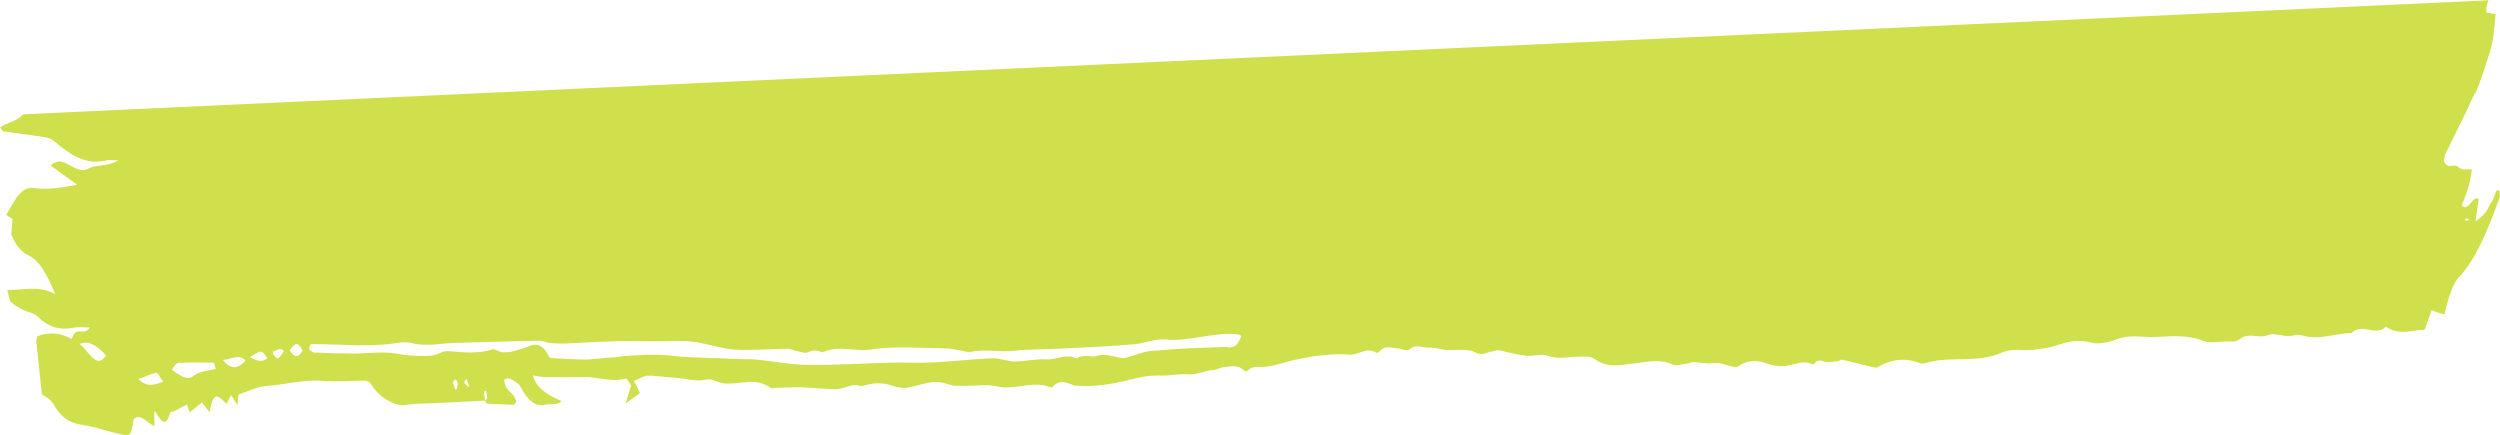 <svg xmlns="http://www.w3.org/2000/svg" width="7380" height="1285" viewBox="0 0 7380 1285" fill="none"><path d="M7306.98 275.994C7323.37 239.219 7337.53 192.659 7351.75 147.509C7359.71 121.716 7363.69 86.927 7366.95 41.578C7355.93 39.969 7347.84 38.93 7339.5 37.198C7339.15 15.32 7343.19 10.896 7345.67 1.601C7345.67 1.601 7345.67 1.601 7345.64 0.896L68.966 337.395C47.429 359.578 23.323 359.987 0.601 375.868C4.526 383.455 8.066 387.529 11.665 388.069C52.147 393.965 92.341 398.462 132.856 405.064C142.093 406.755 151.586 409.141 160.67 417.196C209.377 460.848 257.872 485.442 306.521 474.718C320.434 471.25 334.831 473.409 348.874 472.759C319.248 493.904 288.123 482.631 258.045 498.853C237.994 509.667 214.79 490.966 193.125 481.374C180.126 475.619 167.48 472.673 149.217 488.348C179.717 510.243 203.779 528.199 227.586 545.46C184.635 553.802 141.396 560.745 98.016 554.983C79.351 552.315 63.758 562.923 48.431 584.113C38.383 598.702 28.944 616.794 18.357 634.233C25.05 638.867 31.008 642.123 36.999 646.083C35.553 663.1 34.421 677.276 33.289 691.453C51.811 739.327 71.818 746.876 91.319 757.98C115.887 772.381 137.546 805.985 162.738 867.674C111.247 841.1 66.871 857.277 21.68 855.835C25.164 868.386 28.083 888.026 32.035 891.374C44.181 902.818 56.734 908.594 69.097 915.085C83.499 922.187 98.466 922.201 112.493 935.677C146.89 969.398 180.843 974.184 214.72 967.674C229.557 964.869 244.59 966.292 266.054 966.712C244.811 995.238 223.881 958.069 212.016 1000.99C176.933 981.427 143.111 979.46 110.006 992.997C108.668 993.059 107.977 1002.27 107.091 1007.26C112.302 1057.16 117.481 1106.35 123.465 1163.28C134.398 1172.66 147.49 1175.59 158.4 1194.15C189.698 1247.79 221.546 1250.56 253.526 1256.14C264.801 1258.44 276.3 1260.74 287.609 1263.74C300.032 1266.7 312.297 1271.08 324.72 1274.03C339.182 1277.6 353.676 1281.88 368.073 1284.04C374.156 1285.17 381.099 1285.55 385.645 1277.57C390.19 1269.59 392.176 1249.73 394.71 1236.9C415.039 1217.6 435.583 1251.25 455.971 1257.37C455.792 1239.02 455.494 1227.73 455.385 1215.73C456.277 1215.69 457.517 1213.51 458.251 1214.89C473.946 1240.3 489.483 1267.12 502.582 1217.08C503.915 1212.07 508.601 1216.8 511.434 1215.26C524.961 1208.28 538.488 1201.29 551.982 1193.61C554.314 1200.56 556.647 1207.52 560.001 1217.25C571.647 1208.24 583.896 1197.78 595.956 1188.04C603.545 1197.58 611.39 1207.81 618.979 1217.35C630.552 1139.13 651.868 1179.81 668.95 1191.73C674.48 1180.88 678.58 1172.92 682.076 1166.4C689.284 1177.37 695.058 1186.29 700.864 1195.9C701.936 1185.26 703.23 1174.61 704.334 1164.67C731.839 1155.63 757.556 1141.73 784.05 1139.8C840.158 1135.79 895.712 1119.8 952.211 1124.25C993.232 1127.3 1033.96 1124 1074.82 1123.53C1081.73 1123.21 1089.66 1125.66 1096.13 1135.25C1117.31 1168.17 1138.85 1179.89 1161.22 1190.15C1186.55 1201.69 1210.46 1192.11 1235.01 1191.68C1300.61 1190.06 1366.08 1185.62 1431.62 1182.59C1433.34 1186.04 1435.16 1191.61 1436.72 1191.54C1463.38 1193.13 1489.78 1194.03 1516.4 1194.91C1518.85 1194.8 1521.08 1189.75 1524.26 1186.08C1513.84 1149.13 1496.53 1166.17 1488.01 1122.07C1497.07 1111.77 1512.66 1117.17 1534.78 1138.27C1557.44 1183.84 1581.44 1200.38 1606.43 1194.99C1618.59 1192.31 1630.95 1193.85 1643.37 1191.87C1648.5 1191.63 1653.43 1187.17 1658.42 1184.11C1608.66 1164.28 1580.24 1139 1573.16 1108.25C1585.29 1109.81 1596.38 1112.82 1607.55 1113.01C1644.43 1113.43 1681.53 1113.83 1718.35 1112.83C1761.14 1110.86 1804.7 1130.03 1847.23 1117.47C1851.21 1116.58 1856 1128.36 1862.92 1137.93C1857.49 1155.84 1854 1167.3 1846.83 1190.93C1863.92 1178.84 1876.46 1169.79 1888.77 1160.75L1888.71 1159.34C1884.24 1149.66 1879.58 1140.69 1871.47 1124.82C1885.26 1118.53 1895.06 1113.14 1905.18 1109.84C1911.14 1108.16 1917.44 1109.28 1923.68 1108.99C1949.48 1111.33 1975.28 1113.66 2000.85 1116.01C2028.66 1118.26 2057.01 1127.54 2084.17 1120.64C2101.84 1116.29 2119.21 1129.61 2136.72 1131.62C2183.23 1137.24 2228.71 1111.13 2275.87 1145.67C2279.79 1148.31 2284.12 1145.29 2288.13 1145.1C2312.88 1143.96 2337.4 1142.82 2362.2 1143.09C2398 1144.26 2433.74 1148.96 2469.47 1148.72C2486.85 1147.92 2503.66 1139.37 2520.95 1136.45C2530.02 1134.62 2539.52 1141.95 2548.53 1138.71C2575.85 1130.39 2603.23 1128.41 2631.36 1137.7C2647.93 1143.3 2664.62 1146.76 2680.79 1143.89C2714.26 1138.11 2747.26 1122.46 2781.31 1129.36C2794.63 1132.27 2808.3 1138 2821.51 1138.8C2850.37 1139.58 2878.9 1138.26 2907.65 1136.93C2929.28 1135.93 2951.1 1144.11 2972.53 1143.82C3014.28 1143.3 3055.5 1126.57 3098 1142.26C3101.19 1143.52 3104.63 1145.48 3107.14 1141.83C3127.53 1119 3149.23 1129.29 3171.08 1138.17C3176.31 1140.05 3181.34 1137.7 3186.53 1138.87C3243.44 1142.59 3299.38 1130.12 3355.48 1116.23C3379.99 1110.15 3404.67 1107.59 3429.29 1108.57C3455.02 1109.5 3480.17 1102.69 3505.97 1105.03C3531.32 1107.39 3556.37 1093.52 3581.78 1092.34C3592.04 1091.87 3601.77 1085.06 3612 1083.88C3632.5 1082.93 3652.88 1074.22 3673.91 1094.44C3676.72 1097.13 3680.29 1096.97 3683.05 1094.01C3697.56 1079.22 3712.98 1084.16 3728.36 1083.44C3760.2 1081.27 3791.37 1069.23 3822.76 1062.13C3850.21 1056.62 3877.87 1051.11 3905.45 1048.42C3931.02 1045.82 3956.65 1044.64 3982.45 1046.98C4009.14 1049.27 4034.3 1023.39 4061.68 1040.49C4065.6 1043.13 4069.92 1040.11 4073.74 1035.69C4090.12 1017.99 4108 1027.75 4125.45 1028.36C4137.74 1028.5 4150.97 1039.18 4162.17 1030.19C4180.24 1015.23 4198.89 1027.08 4217.16 1026.24C4230.54 1025.62 4244.08 1028.52 4257.39 1031.44C4291.66 1038.33 4324.96 1024.08 4359.76 1042.24C4374.86 1050.02 4390.45 1039.41 4405.77 1037.29C4412.87 1036.25 4419.84 1032.4 4427.07 1034.18C4453.95 1040.71 4480.65 1047.95 4507.34 1050.25C4528.64 1052.09 4549.65 1042.64 4571.7 1050.8C4602.6 1062.08 4633.42 1052.19 4664.28 1052.88C4678.58 1052.92 4693.41 1050.12 4707.5 1060.06C4746.32 1087.93 4783.79 1077.01 4821.14 1073.17C4860.05 1069.25 4898.6 1057.58 4938.33 1076.22C4949.52 1081.35 4960.88 1075.88 4971.99 1074.66C4981.13 1074.24 4990.08 1069.59 4999.22 1069.17C5018.67 1069.68 5038.55 1074.41 5057.88 1072.11C5074.98 1069.9 5092.25 1076.17 5109.45 1081.02C5117.6 1083.47 5126.17 1085.19 5133.74 1079.9C5160.57 1061 5188.82 1063.23 5216.54 1073.24C5239.73 1082.06 5262.31 1082.43 5284.66 1077.86C5305.9 1073.35 5326.9 1063.9 5348.86 1074.89C5351.82 1076.17 5355.1 1074.6 5357.83 1070.95C5367.57 1059.2 5377.7 1065.79 5388.31 1068.12C5400.51 1071.09 5412.83 1066.99 5424.86 1066.43C5428.88 1066.25 5432.88 1061.12 5436.93 1061.64C5465.82 1068.07 5494.78 1075.91 5523.67 1082.35C5530.9 1084.13 5538.42 1087.31 5545.13 1082.77C5586 1058.28 5627.9 1056.34 5670.88 1072.71C5674.96 1073.94 5679.13 1072.33 5683.14 1072.15C5758.02 1048.91 5835.81 1074.27 5910.2 1040.46C5939.74 1027.09 5971.21 1036.23 6001.88 1032.69C6028.53 1029.34 6055.18 1025.99 6081.54 1016.29C6112.96 1004.95 6144.61 1003.49 6176.94 1011.88C6190.29 1015.5 6203.57 1012.77 6216.87 1010.74C6229.07 1008.76 6241.17 1004.67 6253.23 999.878C6289.71 986.892 6327.01 996.466 6364.02 994.755C6410.16 992.621 6456.39 987.658 6503.48 1005.96C6526.01 1014.81 6548.71 1008.11 6571.25 1007.77C6584.4 1007.16 6598.45 1011.46 6610.73 1001.71C6638.07 979.257 6667.42 1000.5 6695.27 989.324C6714.15 982.095 6734.25 991.759 6753.94 992.261C6768.23 992.306 6782.43 985.293 6796.73 990.282C6845.89 1004.96 6893.19 984.409 6941.59 982.877C6973.66 951.732 7009.79 993.848 7041.98 965.522C7043.7 964.03 7046.06 966.746 7048.1 967.358C7086.05 991.027 7122.08 973.118 7157.62 973.593C7165.31 951.345 7171.85 933.386 7178.17 915.438C7185.21 917.938 7191.39 921.183 7197.51 923.019C7204.77 925.508 7211.75 926.598 7216.05 927.811C7222.9 902.07 7227.68 879.956 7234.07 863.417C7241.47 844.713 7249.79 826.673 7258.99 817.773C7306.13 769.688 7344 680.364 7379.62 581.257C7380 579.827 7379.33 574.915 7379.16 566.448C7368.06 548.599 7364.27 582.673 7357.37 592.879C7350.25 603.096 7344.03 618.215 7336.65 627.737C7328.63 637.995 7319.95 643.34 7307.7 653.794C7311.71 624.653 7314.27 607.585 7317.15 587.677C7298.25 575.133 7286.01 629.372 7267.04 605.531C7282.97 569.954 7292.96 534.887 7297.02 500.329C7283.3 498.139 7269.51 504.426 7256.7 493.013C7242.48 480.252 7228.56 502.789 7214.36 475.903C7215.94 466.649 7216.28 459.57 7217.71 456.679C7247.08 395.998 7277.05 338.82 7305.39 275.362L7306.98 275.994ZM235.247 1015.45C256.859 1004.57 283.972 1016.03 313.209 1049.28C284.403 1092.98 260.68 1034.05 235.247 1015.45ZM408.247 1119.04C426.042 1112.57 443.772 1104.68 461.665 1100.32C465.645 1099.43 470.211 1111.23 481.628 1126.24C453.171 1138.85 431.869 1141.96 408.247 1119.04ZM570.906 1110.1C549.523 1125.92 528.228 1105.02 506.813 1091.17C513.207 1084.52 519.53 1071.52 526.217 1071.21C560.991 1069.6 596.086 1070.1 630.958 1070.6C632.295 1070.54 633.801 1078.95 637.155 1088.68C614.01 1095.4 591.621 1094.32 570.874 1109.4L570.906 1110.1ZM658.05 1062.29C680.406 1062.67 702.263 1042.59 725.151 1064.13C703.712 1088.43 681.361 1092.99 658.05 1062.29ZM737.656 1054.37C771.485 1032.32 771.708 1032.31 788.898 1056.24C778.614 1068.95 761.534 1068.33 737.656 1054.37ZM806.242 1044.84C806.242 1044.84 805.568 1039.93 805.215 1037.12C815.566 1038.76 825.484 1021.35 838.015 1036.31C821.388 1063.21 818.746 1064.04 806.242 1044.84ZM855.146 1034.81C869.707 1011.54 880.69 1007.5 893.139 1035.17C882.395 1054.03 871.445 1058.78 855.146 1034.81ZM1336.44 1129.08C1341.24 1121.8 1346.16 1112.39 1351.38 1133.34C1345.99 1156.89 1345.99 1156.89 1336.44 1129.08ZM1370.23 1130.35C1378 1105.27 1381.12 1129.14 1384.92 1143.79C1380.71 1139.75 1376.51 1135.7 1370.23 1130.35ZM1431.87 1183.29C1430.81 1174.86 1429.78 1167.14 1428.72 1158.71C1434.19 1146.46 1436.68 1156.93 1438.87 1175.19C1436.55 1178.13 1434.19 1180.35 1431.87 1183.29ZM3624.19 1023.99C3573.82 1026.32 3523.12 1026.55 3472.8 1030.29C3449.18 1031.38 3425.65 1034.59 3402.02 1035.68C3376.61 1036.86 3351.68 1048.6 3326.53 1055.42C3320.58 1057.1 3314.56 1057.38 3308.48 1056.25C3282.77 1051.08 3256.68 1042.4 3231.44 1052.04C3224.4 1054.49 3217.04 1049.89 3209.91 1050.22C3201.88 1050.59 3193.89 1051.66 3185.93 1053.44C3182.81 1053.59 3179.95 1059.37 3176.99 1058.09C3146.56 1042.55 3117.79 1062.95 3088.2 1060.79C3057.5 1058.68 3027.07 1067.15 2996.24 1067.16C2973.66 1066.79 2950.4 1056.57 2927.89 1057.61C2868.15 1060.37 2808.83 1067.35 2749.09 1070.11C2710.08 1071.92 2670.87 1069.49 2631.83 1070.59C2549.48 1072.28 2467.32 1078.2 2384.62 1077.08C2333.22 1076.63 2281.36 1066.32 2229.74 1060.94C2218.52 1060.04 2207.38 1060.56 2196.2 1060.37C2139.58 1058.04 2082.98 1056.42 2026.36 1054.1C1999.7 1052.51 1972.69 1048.11 1946.07 1047.22C1916.33 1046.47 1886.49 1048.56 1856.62 1049.94C1843.24 1050.56 1830.19 1053.28 1816.85 1054.61C1801.69 1055.31 1786.53 1056.01 1771.66 1058.11C1757.4 1058.77 1743.23 1061.54 1728.71 1061.51C1696.73 1060.87 1664.73 1059.52 1632.69 1057.47C1628.67 1057.66 1623.55 1057.89 1620.36 1051.69C1593.33 998.557 1567.14 1021.66 1541.35 1029.21C1515.98 1036.03 1490.83 1047.79 1464.48 1033.47C1461.26 1031.5 1458.08 1030.24 1455.21 1031.07C1411.85 1045.08 1367.39 1040.08 1323.22 1036.47C1305.73 1035.16 1288.97 1049.36 1271.58 1050.16C1239.7 1051.63 1207.73 1050.99 1175.49 1044.72C1130.87 1036.19 1086.77 1043.87 1042.31 1043.81C1004.1 1043.46 966.073 1042.39 927.793 1040.63C922.889 1040.86 917.692 1034.74 911.733 1031.49C916.073 1009.39 922.64 1016.15 927.99 1015.91C970.218 1016.07 1012.54 1018.35 1054.8 1019.22C1081.39 1019.41 1107.95 1018.88 1134.45 1016.95C1161.87 1015.68 1188.67 1005.97 1216.92 1013.14C1259.19 1023.9 1301.16 1013.48 1343.32 1012.24C1425.86 1009.83 1508.18 1007.44 1590.75 1005.74C1601.9 1005.22 1613.59 1011.74 1624.8 1012.64C1641.17 1014 1657.51 1014.66 1673.78 1013.9C1721.04 1011.72 1768.49 1008.82 1815.78 1007.34C1855.93 1006.19 1896.22 1007.86 1936.41 1007.41C1972.4 1007.86 2008.41 1004.08 2044.59 1008.76C2080.74 1012.74 2117.06 1025.19 2153.27 1030.57C2181.14 1034.23 2208.97 1032.24 2236.9 1032.36C2265.69 1031.73 2294.64 1029.69 2323.46 1029.77C2334.6 1029.25 2346.3 1035.77 2357.54 1037.37C2366.78 1039.06 2376.62 1044.26 2385.34 1039.62C2398.46 1033.36 2411.64 1033.46 2425.31 1039.18C2427.35 1039.79 2429.61 1040.39 2431.55 1038.89C2476.62 1018.45 2523.81 1038.86 2569.72 1031.8C2643.37 1020.62 2718.09 1027.76 2792.29 1028.57C2812.86 1029.03 2833.47 1035.14 2853.95 1038.43C2857.07 1038.28 2860.29 1040.25 2863.38 1039.4C2907.13 1028.91 2951.91 1040.96 2995.89 1035.39C3040.12 1030.52 3084.38 1031.3 3128.74 1029.25C3201.86 1025.87 3274.97 1022.49 3347.95 1016.29C3378.68 1014.16 3408.83 999.349 3439.56 1002.17C3512.05 1009.41 3582.55 978.603 3655.11 987.254C3657.78 987.13 3660.59 989.825 3664.48 991.764C3652.86 1025.49 3638.33 1025.46 3624.07 1026.12L3624.19 1023.99ZM7286.99 645.57C7286.99 645.57 7287.15 649.094 7287.22 650.503L7276.74 650.988C7276.74 650.988 7276.61 648.169 7276.51 646.055L7286.99 645.57Z" fill="#D0E04C"></path></svg>